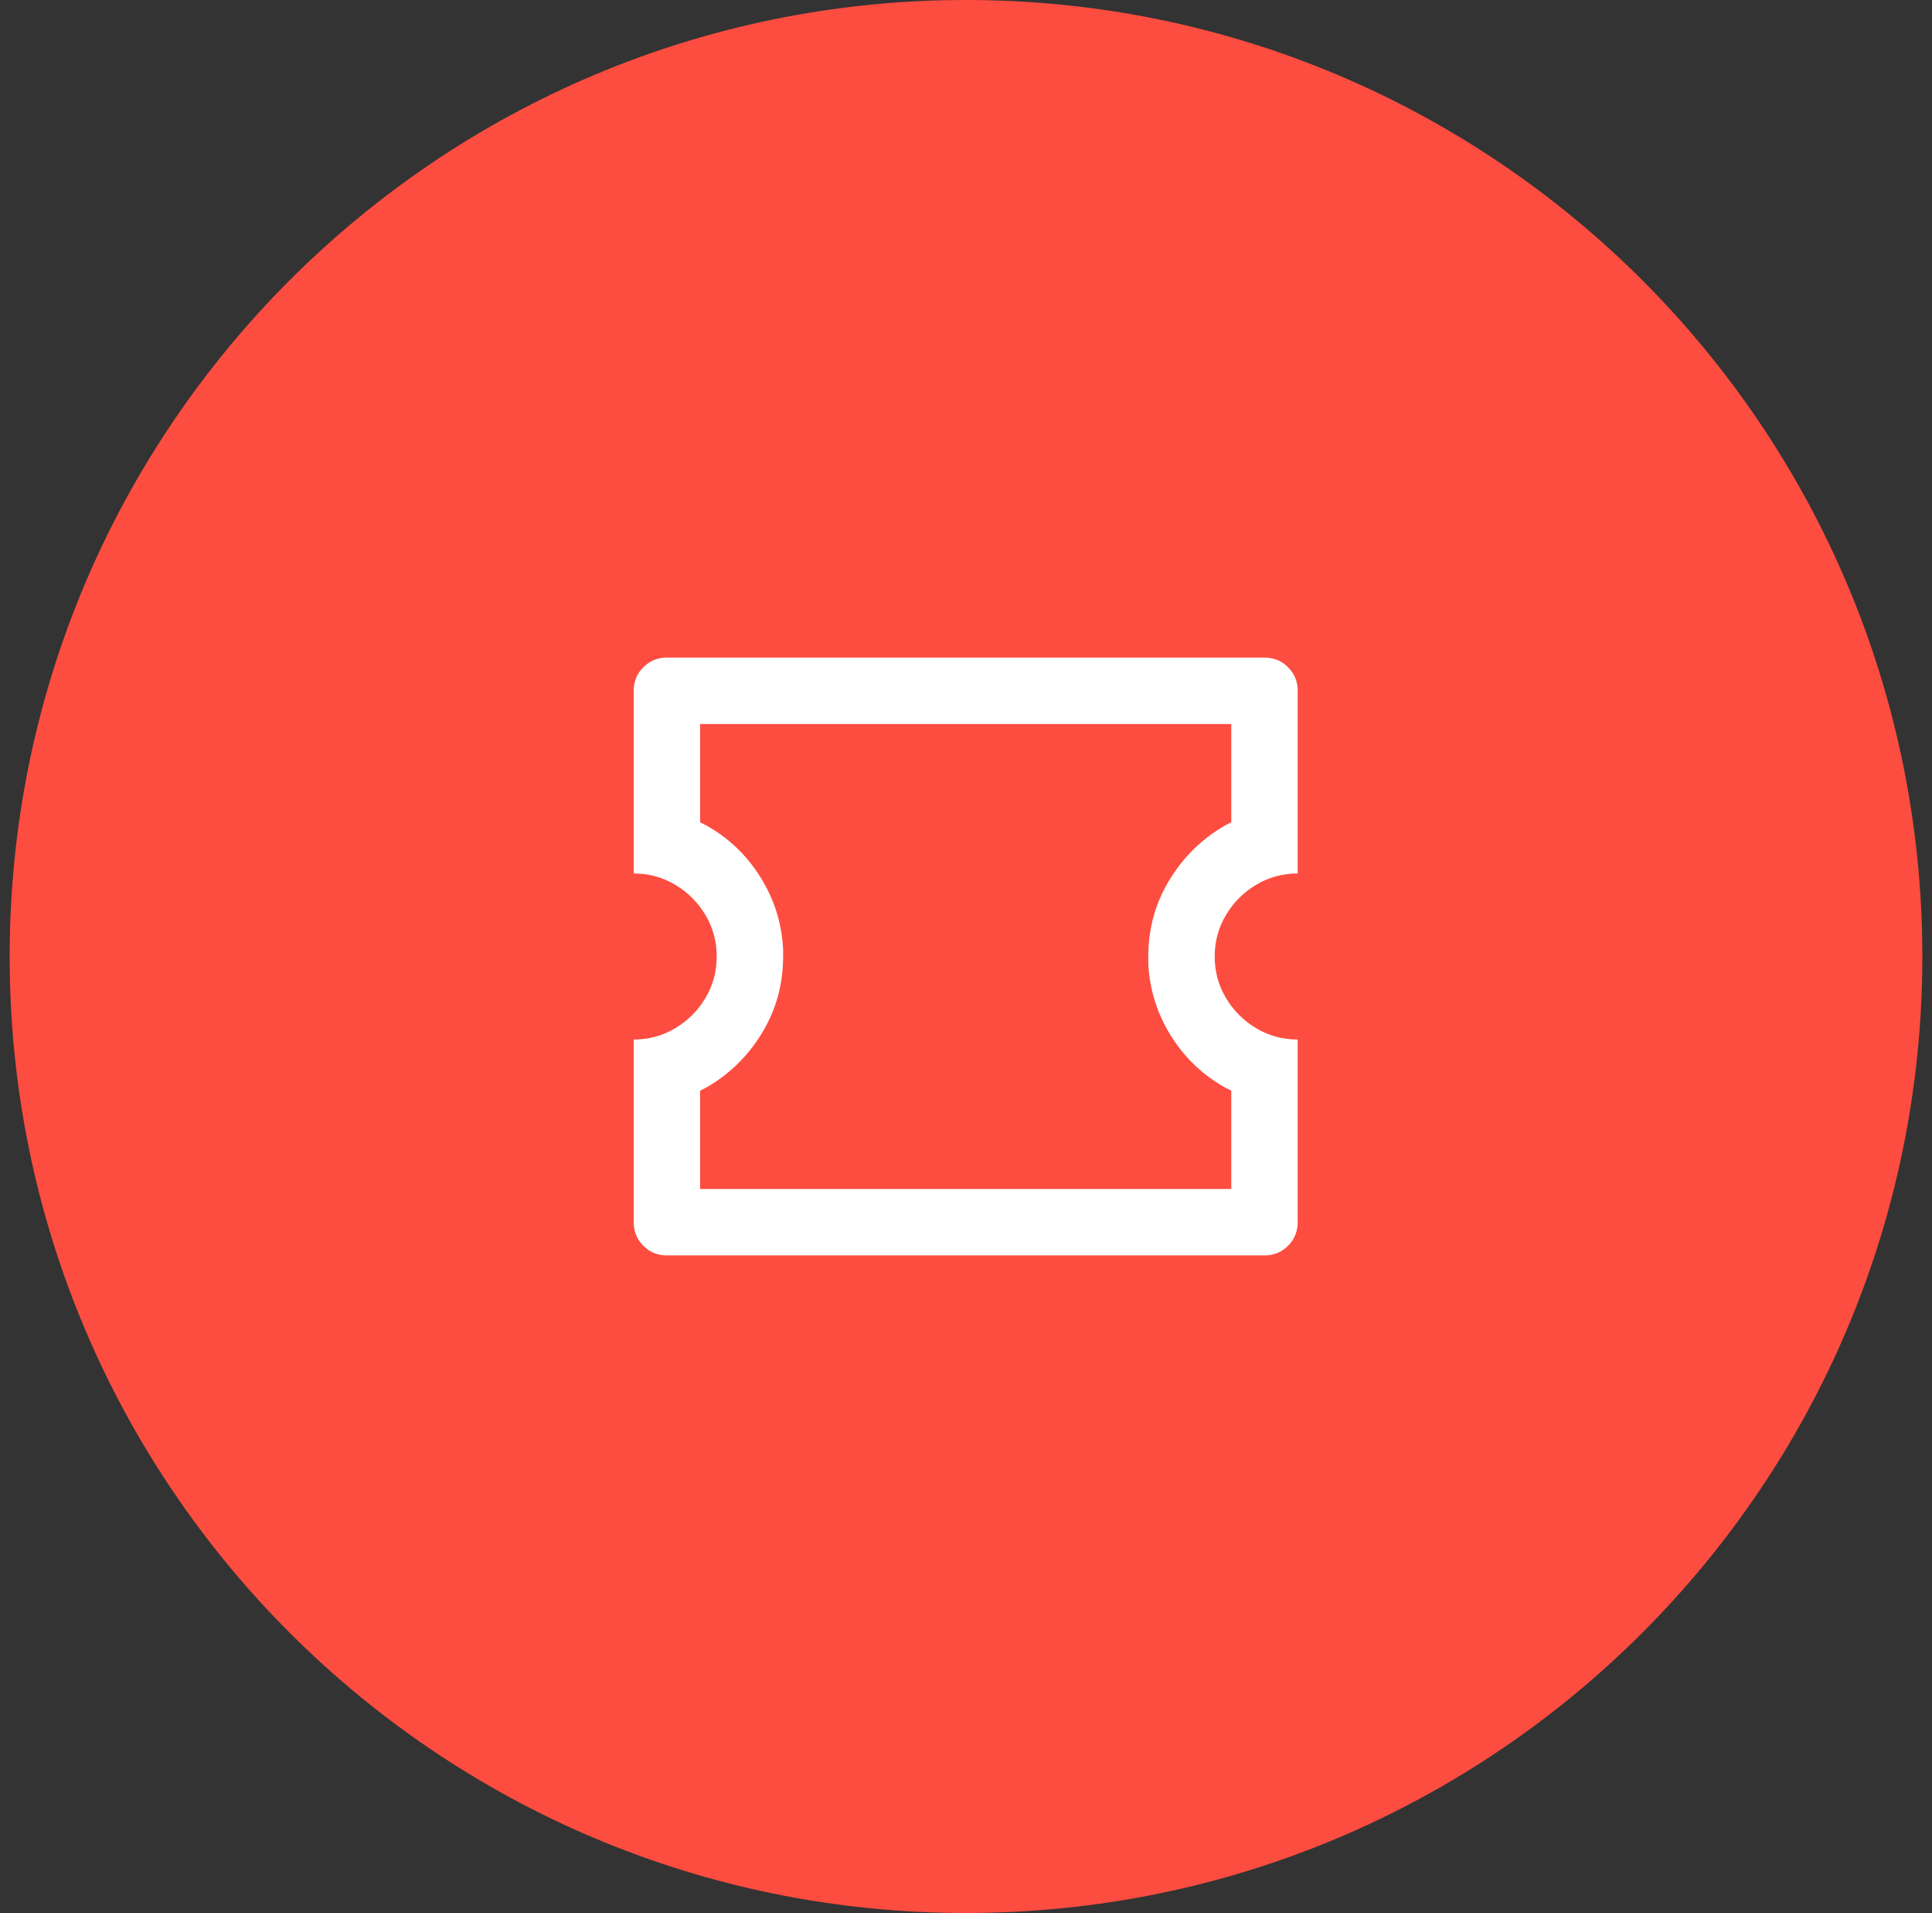 <?xml version="1.0" encoding="UTF-8"?> <svg xmlns="http://www.w3.org/2000/svg" width="100" height="99" viewBox="0 0 100 99" fill="none"><rect x="0" y="0" width="100" height="99" fill="#333333" stroke="none"/><path d="M0.5 49.5C0.5 22.162 22.662 0 50 0V0C77.338 0 99.5 22.162 99.5 49.5V49.5C99.5 76.838 77.338 99 50 99V99C22.662 99 0.5 76.838 0.5 49.5V49.5Z" fill="#FD4D40"></path><path d="M65.449 34.031C65.93 34.031 66.337 34.197 66.669 34.53C67.002 34.862 67.168 35.269 67.168 35.75V45.203C66.389 45.203 65.673 45.398 65.02 45.788C64.367 46.177 63.846 46.698 63.456 47.352C63.067 48.005 62.872 48.721 62.872 49.5C62.872 50.279 63.067 50.995 63.456 51.648C63.846 52.302 64.367 52.823 65.02 53.212C65.673 53.602 66.389 53.797 67.168 53.797V63.25C67.168 63.731 67.002 64.138 66.669 64.47C66.337 64.803 65.93 64.969 65.449 64.969H34.52C34.038 64.969 33.632 64.803 33.3 64.47C32.967 64.138 32.801 63.731 32.801 63.25V53.797C33.58 53.797 34.296 53.602 34.949 53.212C35.602 52.823 36.123 52.302 36.513 51.648C36.902 50.995 37.097 50.279 37.097 49.5C37.097 48.721 36.902 48.005 36.513 47.352C36.123 46.698 35.602 46.177 34.949 45.788C34.296 45.398 33.58 45.203 32.801 45.203V35.75C32.801 35.269 32.967 34.862 33.3 34.53C33.632 34.197 34.038 34.031 34.52 34.031H65.449ZM63.731 37.469H36.238V42.556L36.513 42.694C37.681 43.335 38.626 44.229 39.348 45.375C40.07 46.521 40.465 47.77 40.534 49.122V49.5C40.534 50.944 40.167 52.267 39.434 53.47C38.701 54.673 37.727 55.619 36.513 56.306L36.238 56.444V61.531H63.731V56.444L63.456 56.306C62.288 55.665 61.343 54.771 60.621 53.625C59.899 52.479 59.504 51.23 59.435 49.878V49.5C59.435 48.056 59.802 46.733 60.535 45.53C61.268 44.327 62.242 43.381 63.456 42.694L63.731 42.556V37.469Z" fill="white"></path></svg> 